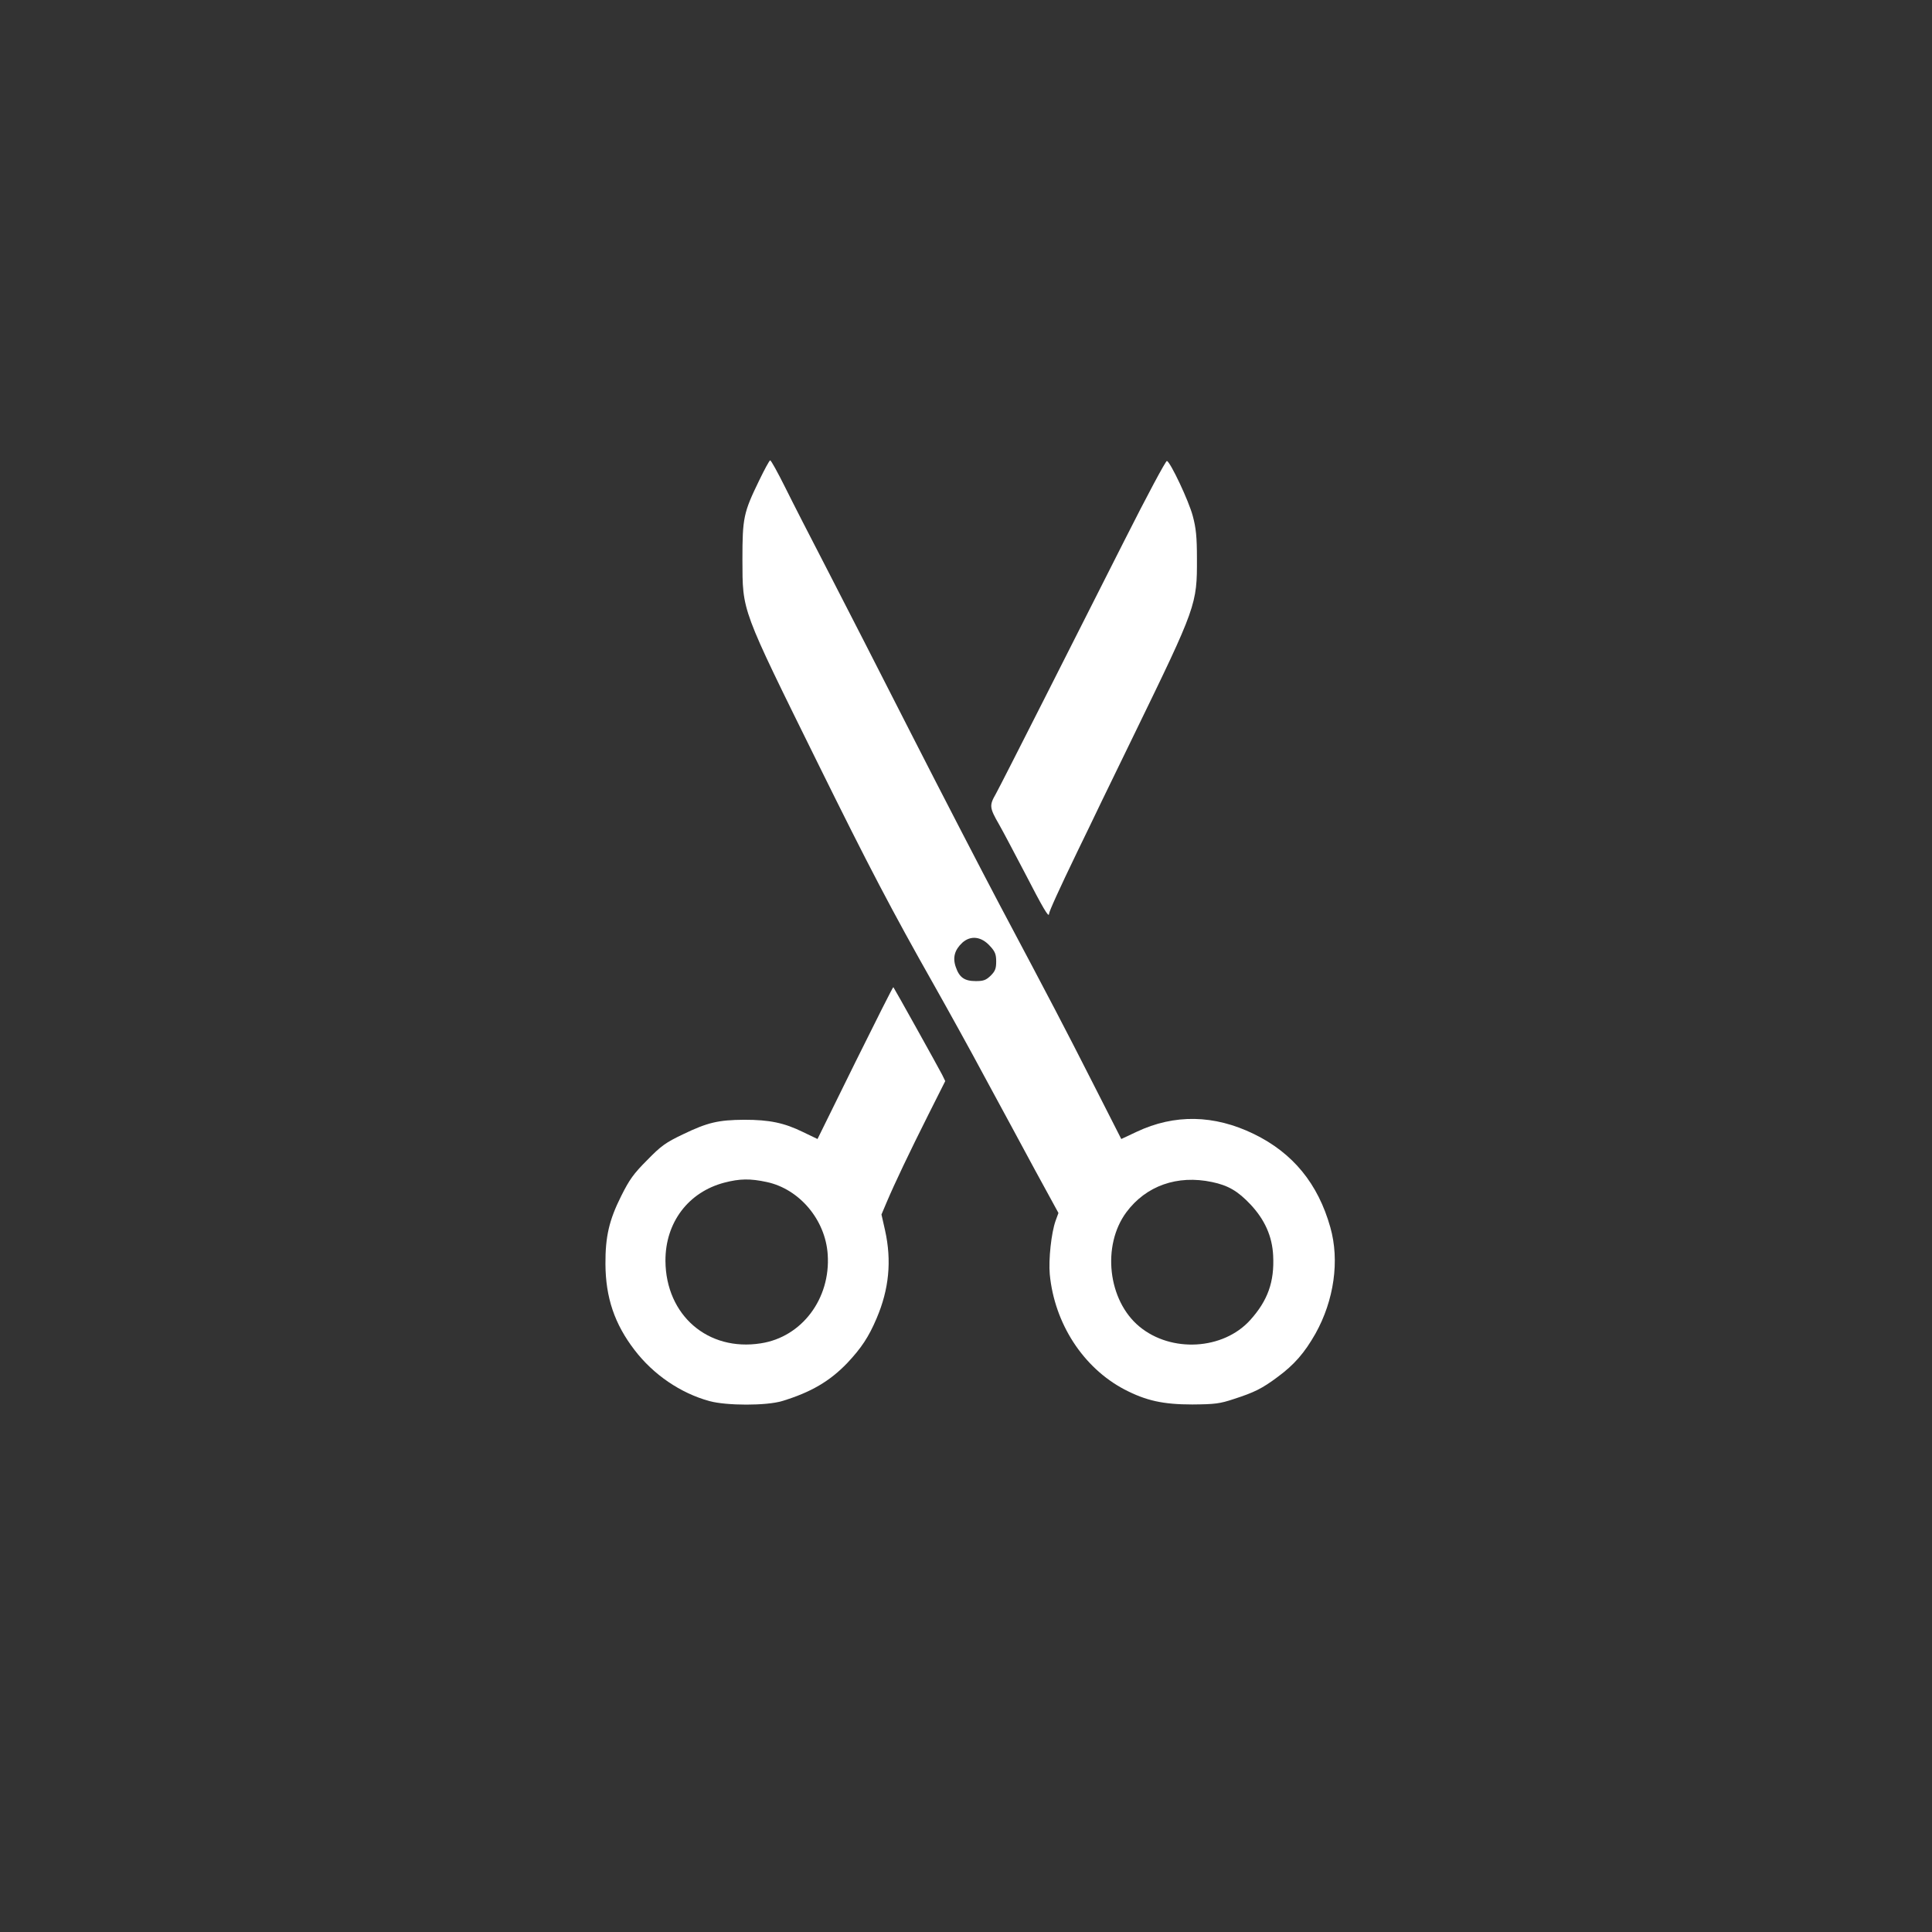 <?xml version="1.0" standalone="no"?>
<!DOCTYPE svg PUBLIC "-//W3C//DTD SVG 20010904//EN"
 "http://www.w3.org/TR/2001/REC-SVG-20010904/DTD/svg10.dtd">
<svg version="1.0" xmlns="http://www.w3.org/2000/svg"
 width="1024pt" height="1024pt" viewBox="0 0 1024 1024"
 preserveAspectRatio="xMidYMid meet">

<rect x="0" y="0" width="1024" height="1024" fill="#333333" stroke="none"/>

<g transform="translate(0,1024) scale(0.1,-0.1)"
fill="#ffffff" stroke="none">
<path d="M4023 7692 c-82 -169 -88 -197 -88 -417 1 -280 -10 -250 402 -1085
266 -539 390 -776 613 -1170 70 -124 192 -344 270 -490 79 -146 199 -367 266
-492 l124 -227 -15 -41 c-23 -64 -38 -206 -31 -284 25 -261 177 -495 395 -610
115 -60 206 -80 361 -80 119 1 145 4 220 29 108 35 149 55 232 117 88 65 142
127 200 229 99 177 129 388 79 564 -65 231 -198 394 -406 495 -210 102 -420
106 -621 11 l-81 -38 -148 291 c-156 307 -214 418 -497 951 -96 182 -307 589
-468 905 -161 316 -361 708 -445 870 -84 162 -185 359 -224 438 -39 78 -74
142 -79 142 -4 0 -30 -48 -59 -108z m1224 -2466 c27 -29 33 -44 33 -82 0 -37
-5 -51 -29 -75 -25 -24 -38 -29 -79 -29 -60 0 -87 19 -106 74 -18 51 -6 92 35
130 44 39 100 33 146 -18z m1177 -1251 c86 -18 137 -48 204 -119 75 -80 115
-168 120 -271 7 -138 -28 -238 -122 -342 -143 -158 -418 -174 -587 -34 -167
138 -200 429 -69 606 104 140 270 199 454 160z"/>
<path d="M5961 7378 c-118 -233 -313 -619 -434 -858 -121 -239 -233 -459 -249
-488 -35 -61 -34 -73 18 -163 20 -35 80 -149 135 -254 97 -188 128 -241 129
-219 0 12 52 127 152 334 34 69 91 188 128 265 37 77 116 239 175 360 326 670
330 682 329 925 0 115 -5 162 -22 225 -21 80 -118 285 -137 292 -6 2 -107
-187 -224 -419z"/>
<path d="M4532 4607 l-199 -404 -77 37 c-100 49 -178 65 -311 65 -138 -1 -194
-14 -325 -77 -92 -44 -116 -61 -190 -137 -72 -72 -94 -103 -138 -191 -63 -126
-84 -214 -83 -360 1 -177 48 -317 154 -455 100 -131 244 -229 397 -271 92 -25
302 -25 385 0 152 46 253 105 346 202 74 79 113 137 155 236 66 154 81 305 45
467 l-19 84 28 66 c42 99 121 265 221 464 l89 177 -16 33 c-21 41 -255 461
-259 465 -2 2 -93 -179 -203 -401z m-468 -632 c173 -37 311 -200 323 -384 16
-234 -137 -438 -355 -471 -280 -44 -503 149 -505 437 -1 203 121 365 313 415
81 21 136 22 224 3z"/>
</g>
</svg>
